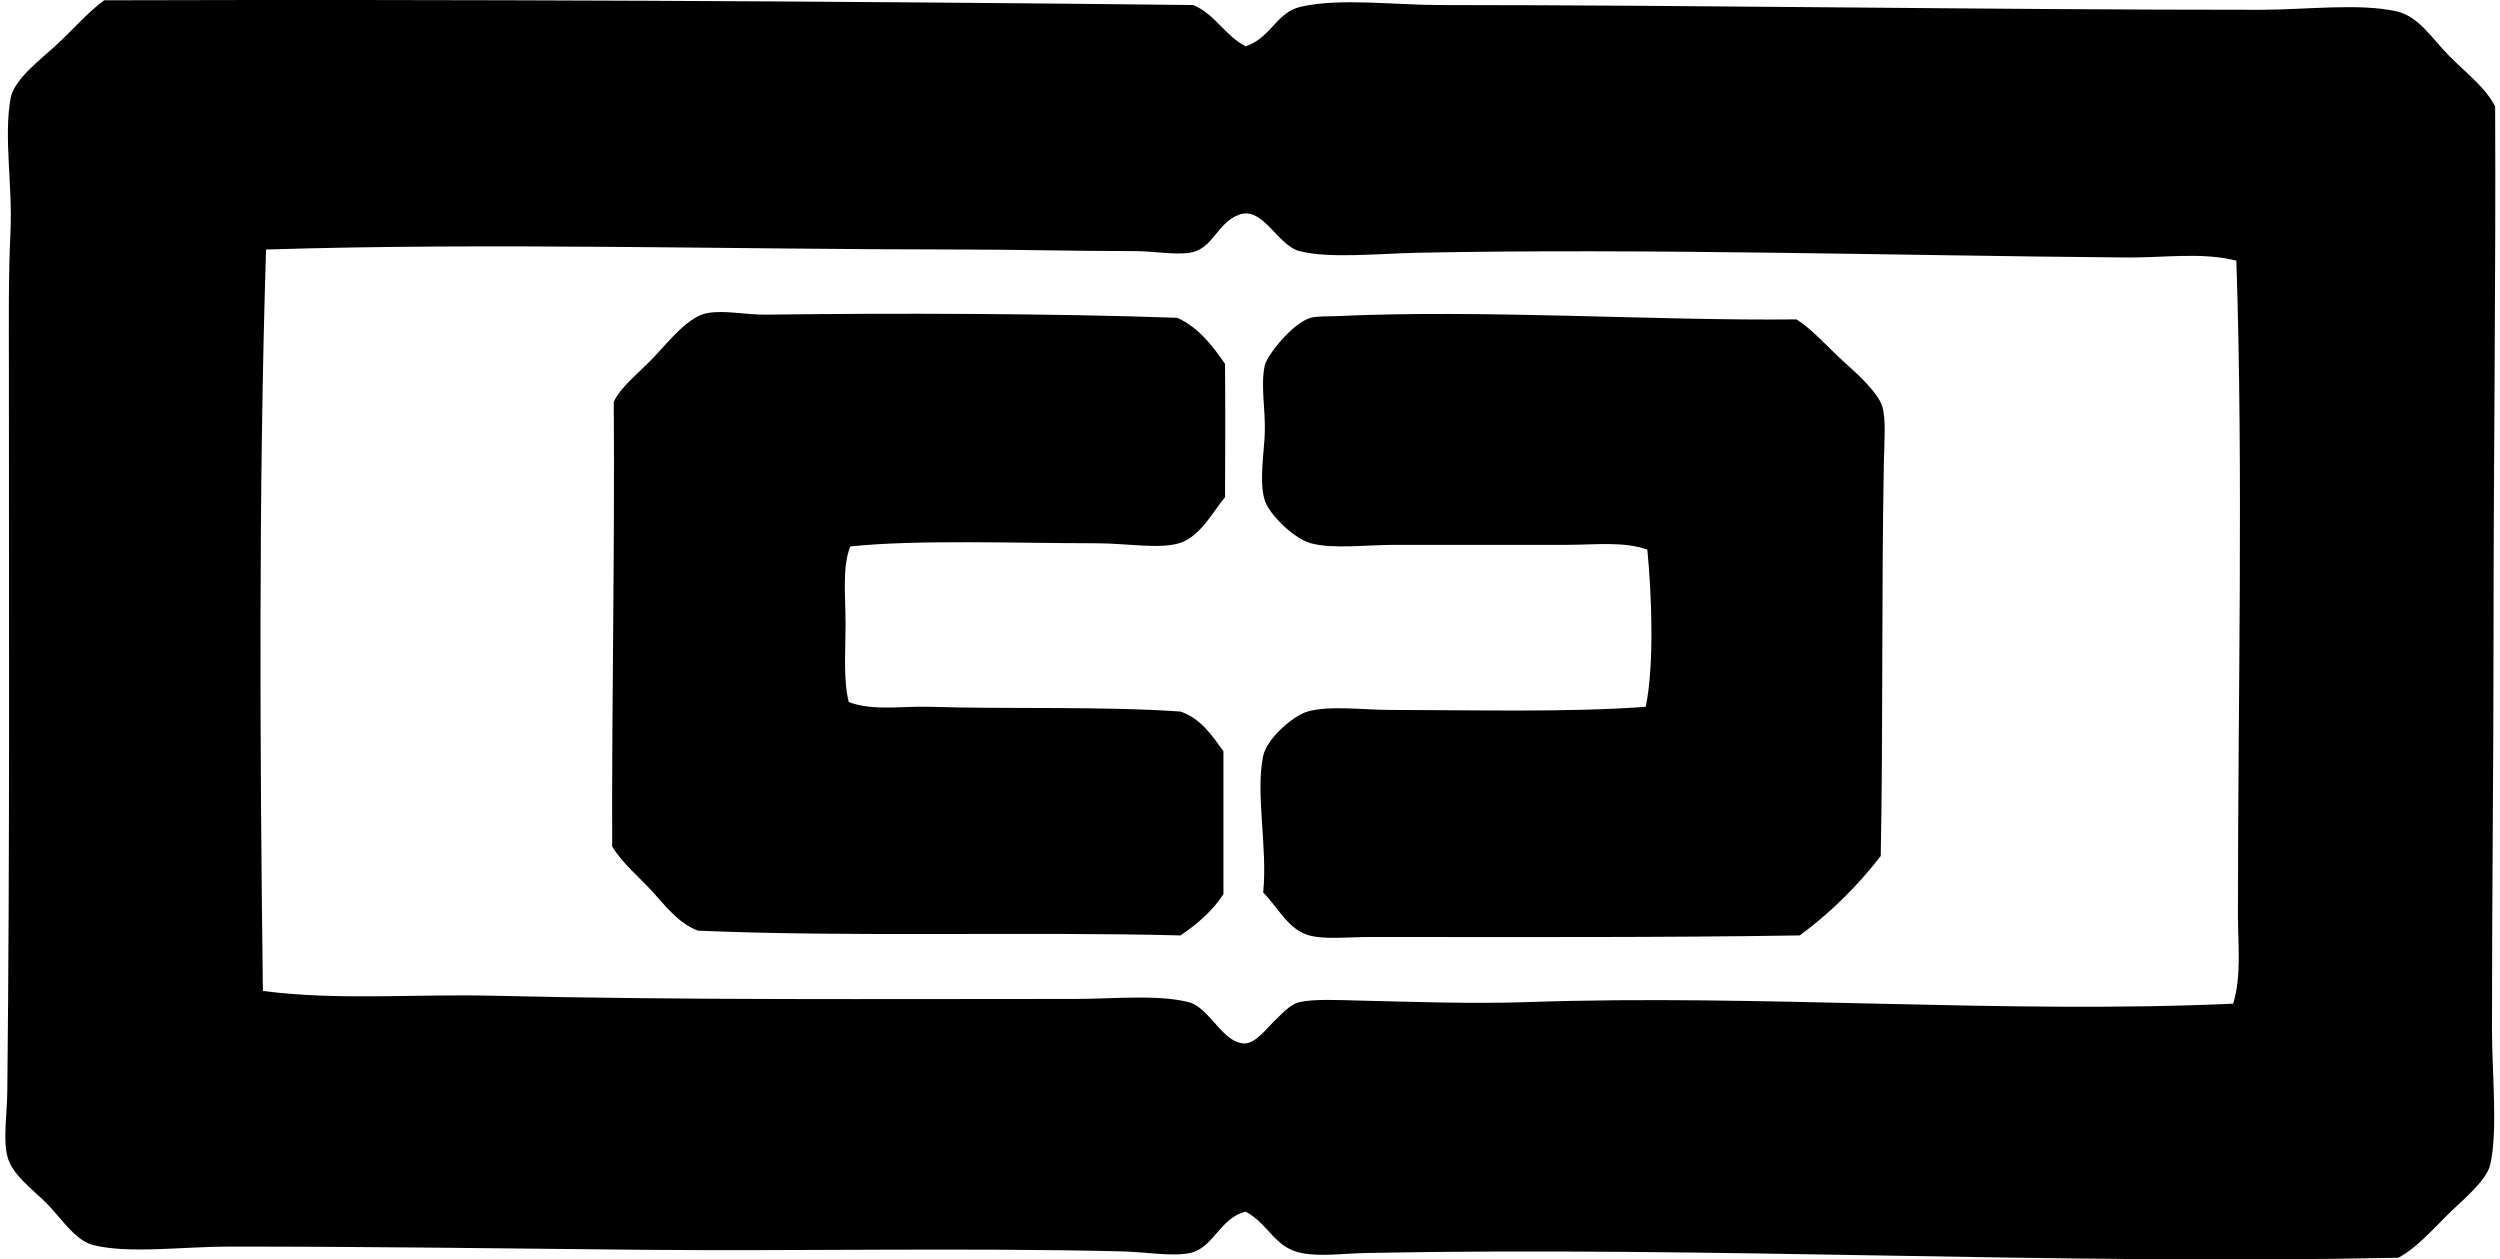 <svg xmlns="http://www.w3.org/2000/svg" width="397" height="200" fill="none" viewBox="0 0 397 200">
  <path fill="#000" fill-rule="evenodd" d="M197.81 7.356c4.117-1.409 4.809-5.4 8.825-6.304 6.201-1.388 14.864-.254 21.93-.254 43.698.02 86.785.762 130.351.757 7.249-.005 15.728-1.088 21.686.254 3.518.788 5.704 4.443 8.317 7.061 2.851 2.852 5.927 5.186 7.31 8.068.122 27.446-.249 54.937-.255 83.705 0 20.674-.249 41.776-.249 62.776-.005 6.954.951 15.926-.254 21.437-.589 2.704-4.524 5.78-6.812 8.067-2.689 2.69-5.175 5.445-7.813 6.807-54.154 1.169-108.66-1.84-163.877-.757-3.706.071-7.239.625-10.334 0-4.316-.875-5.16-4.636-8.825-6.558-4.072.951-5.099 5.765-8.82 6.558-2.877.61-7.056-.163-10.843-.254-25.708-.615-51.303-.011-76.395-.255-22.911-.223-42.57-.508-65.298-.508-7.559.005-16.028 1.185-21.686-.249-2.857-.732-5.185-4.433-7.31-6.558-2.496-2.496-5.587-4.656-6.298-7.559-.682-2.765-.041-6.517 0-10.34.417-39.6.244-76.094.254-115.217 0-6.807-.092-14.081.249-21.178.35-7.407-1.078-14.92 0-21.178.534-3.06 4.753-6.207 7.06-8.322 2.898-2.658 5.201-5.403 7.82-7.31C73-.117 132.287.162 189.492.798c3.487 1.469 5.038 4.875 8.317 6.558ZM337.733 40.89c-36.962-.305-76.08-1.474-112.442-.757-6.471.127-14.061.97-18.911-.254-3.497-.88-5.825-7.153-9.582-5.8-3.564 1.29-4.153 5.47-7.813 6.049-2.451.386-5.836-.254-8.825-.254-9.608.005-18.286-.25-27.227-.25-37.568-.015-74.799-1.118-110.683 0-1.215 38.416-.971 80.223-.504 117.739 11.9 1.546 24.035.463 36.55.758 30.029.717 61.425.508 92.53.508 5.857 0 12.933-.742 17.904.503 3.412.86 5.511 6.746 9.075 6.558 1.626-.091 3.446-2.481 4.29-3.279 1.312-1.245 2.735-2.943 4.285-3.284 2.369-.513 6.187-.315 9.074-.249 9.034.214 18.286.554 27.228.249 37.008-1.276 75.596 1.917 111.943.255 1.353-4.484.758-9.374.758-14.117 0-34.538.869-70.137-.254-103.876-5.506-1.383-11.453-.453-17.396-.499Z" clip-rule="evenodd"/>
  <path fill="#000" fill-rule="evenodd" d="M135.028 86.775c-1.311 3.249-.752 7.85-.752 12.353 0 4.331-.376 8.942.508 12.358 3.853 1.459 8.398.615 12.856.753 12.674.396 27.314-.112 39.835.757 3.243 1.129 4.966 3.772 6.806 6.299v22.692c-1.748 2.705-4.163 4.743-6.806 6.558-24.518-.625-52.559.285-76.644-.757-3.147-1.2-5.206-4.001-7.315-6.304-2.125-2.313-4.626-4.326-6.304-7.061-.071-24.197.427-46.29.254-70.595 1.053-2.389 4.021-4.605 6.558-7.31 2.379-2.531 5.343-6.288 8.322-6.806 2.841-.493 6.069.294 9.328.254 19.805-.254 45.619-.209 65.297.503 3.396 1.57 5.536 4.387 7.565 7.31.056 7.539.035 13.598 0 21.178-1.907 2.242-3.925 6.314-7.31 7.315-3.203.95-8.388 0-13.111 0-12.683 0-28.422-.61-39.087.503Zm126.316 25.463c1.388-6.73.94-17.813.254-24.96-3.818-1.342-8.281-.757-12.856-.757h-27.227c-4.626 0-9.807.706-13.36-.255-2.648-.716-6.598-4.534-7.31-6.806-.92-2.903-.117-7.498 0-10.59.142-3.883-.696-7.569 0-10.842.336-1.576 4.468-6.807 7.31-7.564 1.078-.285 2.847-.204 3.777-.25 23.527-1.118 50.896.758 73.37.504 2.649 1.723 4.748 4.219 7.31 6.557 1.876 1.708 5.582 4.906 6.304 7.31.6 2.014.31 5.663.249 8.571-.397 20.558-.117 43.398-.503 62.781-3.711 4.784-7.971 9.003-12.856 12.607-21.443.351-45.483.25-68.323.25-3.401 0-7.05.437-9.582-.25-3.335-.909-4.967-4.488-7.31-6.811.732-7.087-1.256-15.764 0-21.682.59-2.785 4.763-6.4 7.061-7.061 3.426-.991 8.815-.259 13.11-.254 13.141.01 28.386.417 40.582-.498Z" clip-rule="evenodd"/>
</svg>
